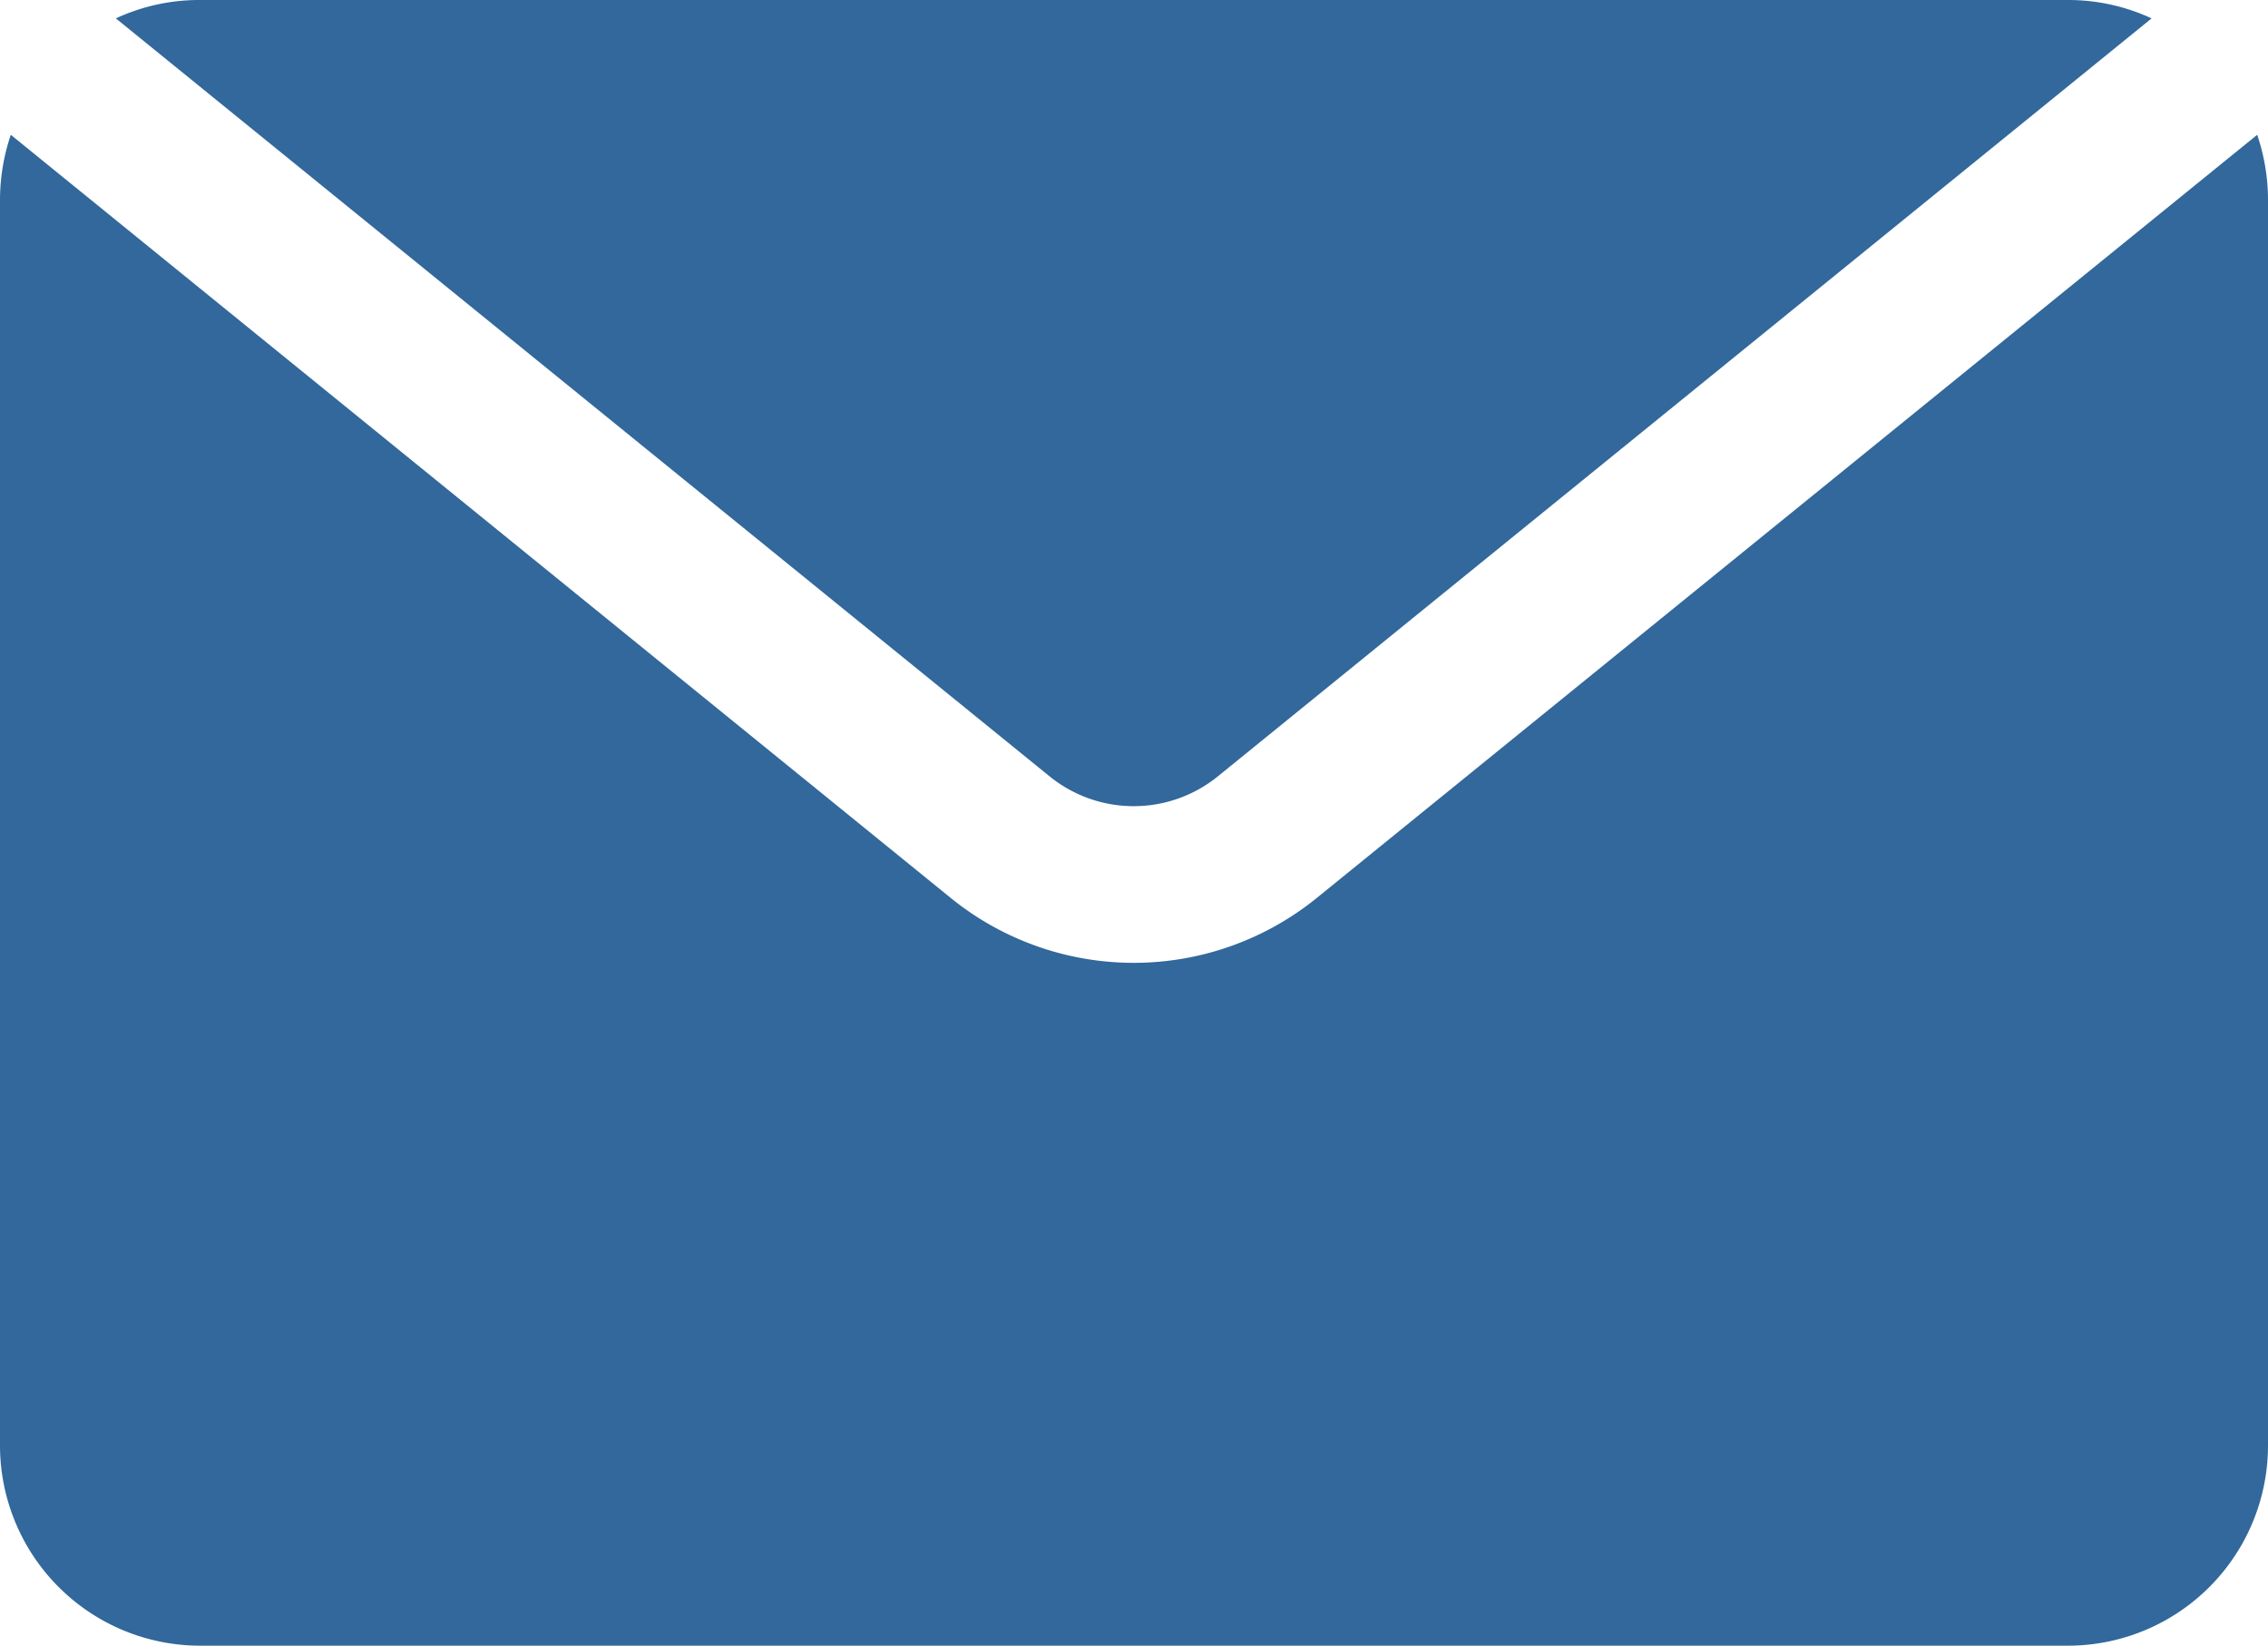 <svg xmlns="http://www.w3.org/2000/svg" width="40.468" height="29.359" viewBox="0 0 40.468 29.359">
  <g id="email" transform="translate(-263.6 -164.5)">
    <path id="Path_1260" data-name="Path 1260" d="M287.085,203.022a5.185,5.185,0,0,1-6.511,0L263.793,189.4a3.618,3.618,0,0,0-.193,1.169v22.21a3.573,3.573,0,0,0,3.574,3.574h33.32a3.572,3.572,0,0,0,3.574-3.574v-22.21a3.617,3.617,0,0,0-.193-1.169Z" transform="translate(0 -22.495)" fill="#32689b"/>
    <path id="Path_1261" data-name="Path 1261" d="M304.659,178.353h0l16.665-13.525a3.536,3.536,0,0,0-1.5-.328H286.5a3.536,3.536,0,0,0-1.5.328l16.665,13.525A2.384,2.384,0,0,0,304.659,178.353Z" transform="translate(-19.333 0)" fill="#32689b"/>
  </g>
</svg>
